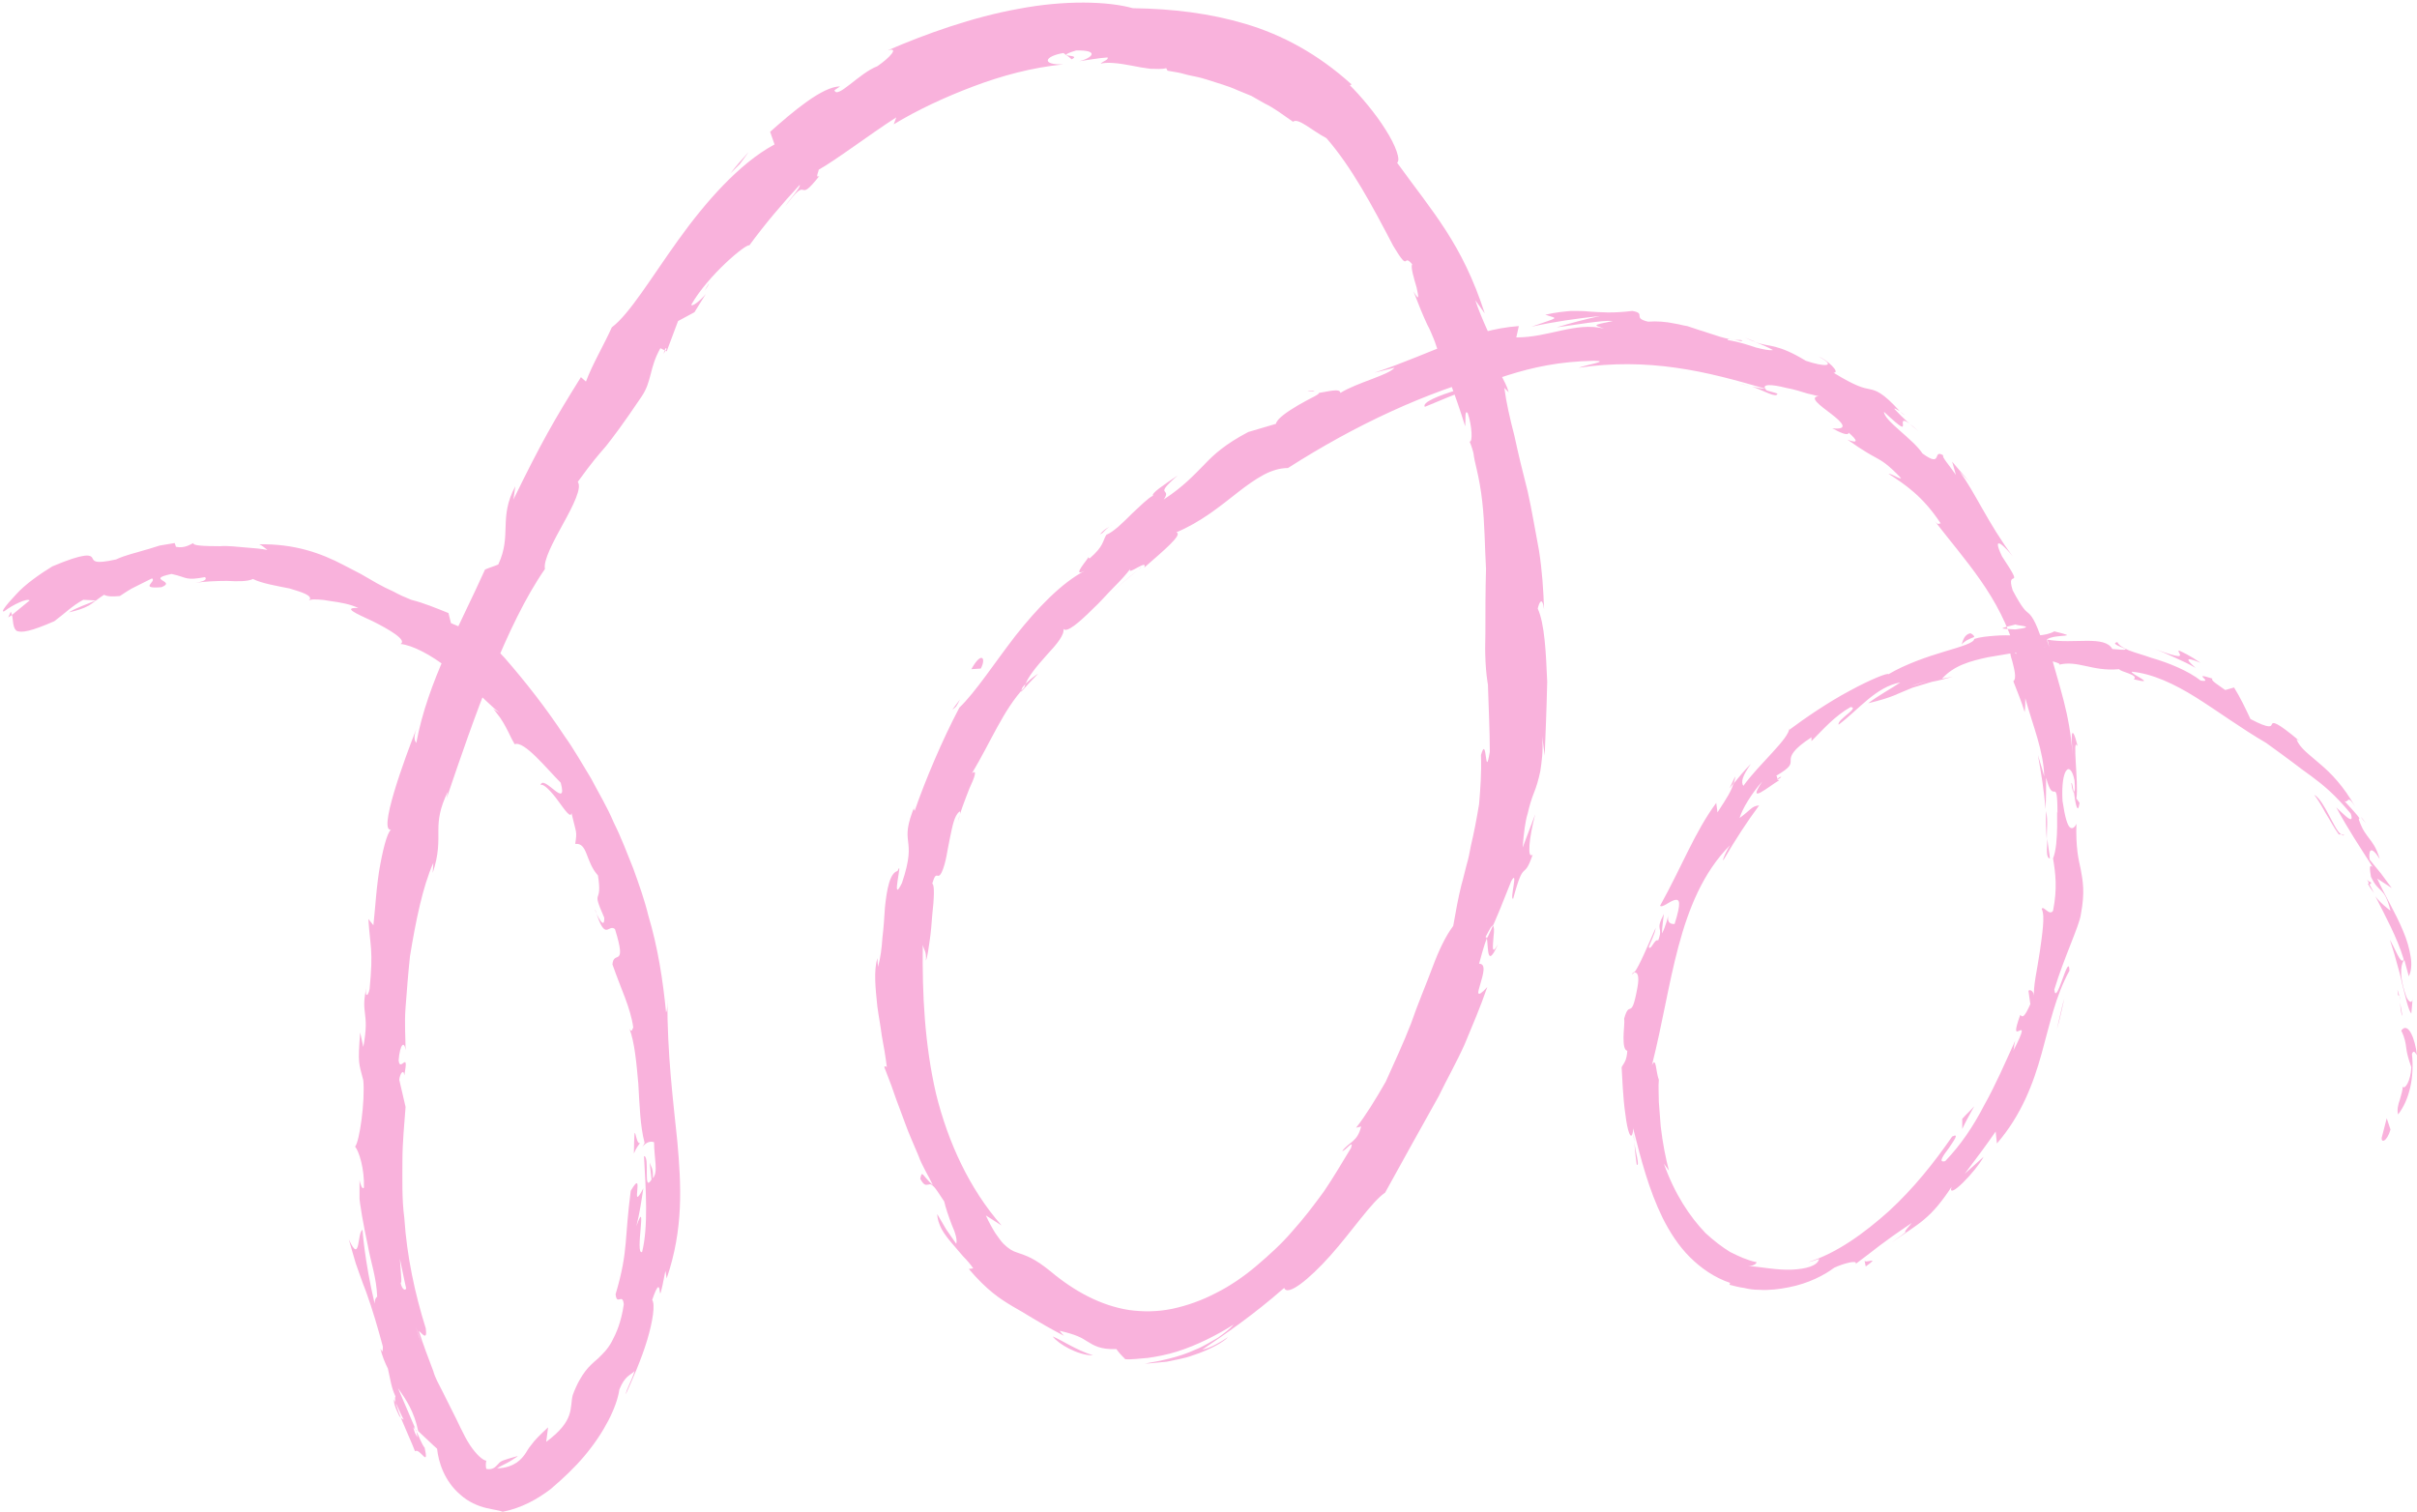 <?xml version="1.0" encoding="UTF-8" standalone="no"?><svg xmlns="http://www.w3.org/2000/svg" xmlns:xlink="http://www.w3.org/1999/xlink" fill="#000000" height="239.7" preserveAspectRatio="xMidYMid meet" version="1" viewBox="-0.4 -0.5 383.2 239.7" width="383.2" zoomAndPan="magnify"><g id="change1_1"><path d="M378,176.8l0.6,1.8c-0.6,2-1.5,2.1-1.4,1.3L378,176.8z M382.8,166.8c-0.3-2.6-1.4-5.4-2.5-3.9 c0.6,1.2,0.7,2,0.8,2.8c0.1,0.8,0.3,1.6,0.8,3c-0.1,2.2-1,3.6-1.4,3.1c0.1,0.4-0.2,1.2-0.4,2c-0.3,0.8-0.5,1.7-0.3,2.4 c1.8-2.3,2.6-5.9,2.2-9.6C382.3,165.8,382.6,166.6,382.8,166.8z M258.7,180.5l-0.1-1.4C258.6,179.5,258.6,180,258.7,180.5z M328,123.7c0.1,1,0.3,1.4,0.4,1.5C328.2,124.2,328.1,123.4,328,123.7z M324.1,100.8c0.1,0.5,0.3,0.9,0.4,1.3 C324.4,101.6,324.3,101.1,324.1,100.8z M258.7,180.5c0.1,1.2,0.2,2.4,0.4,3.7C259.6,184.3,258.9,182.3,258.7,180.5z M375,139.6 c0.3,0.6,0.7,1.1,1,1.5c-0.3-0.5-0.5-1-0.8-1.5C375.2,139.6,375.1,139.6,375,139.6z M273.8,124.5c0.2-0.3,0.5-0.6,0.7-0.9 c0.1-0.3,0.2-0.7,0.2-1C274.4,123.2,274.1,123.9,273.8,124.5z M312,99.9c-1,0.2-1.2,1.2-1.4,1.8c0.5-0.6,1.2-0.9,2-1.2 C312.6,100.3,312.4,100.1,312,99.9z M374.7,130l-0.8-1C374.1,129.4,374.5,129.8,374.7,130z M258.8,153.6c-0.2,0-0.3,0.2-0.5,0.3 C258.4,154,258.6,153.8,258.8,153.6z M48.8,94.7c0.1-0.1,0-0.1,0-0.2C48.6,94.5,48.5,94.6,48.8,94.7z M0.9,97.4L1.5,97 c-0.1-0.2-0.1-0.4-0.2-0.5L0.9,97.4z M300.9,64.8c0.1,0.1,0.1,0.1,0.1,0.1C302,65.7,301.5,65.2,300.9,64.8z M237.1,149.2 c-1.1,2-0.8,0.2-0.7-1.3c0.1-0.8,0.1-1.5-0.1-1.6c-0.2-0.1-0.4,0.3-1.2,1.8C235.8,147.6,234.9,154.2,237.1,149.2z M374.7,138.6 c-0.3-0.5-0.5-1-0.8-1.5C374.2,137.7,374.5,138.2,374.7,138.6z M235.2,148.1L235.2,148.1l-0.3,0.6 C235,148.4,235.1,148.3,235.2,148.1z M206.9,61.5c0.3,0.1,0.7,0,1.1,0C207.9,61.4,207.7,61.4,206.9,61.5z M277.9,53.7l-1.7-0.7 C276.9,53.3,277.4,53.6,277.9,53.7z M176.1,82.6c-0.8,0.6-1.2,0.6-2.1,1.6c0.1,0,0.2-0.1,0.4-0.2C174.7,83.7,175.1,83.2,176.1,82.6z M150.6,112c0.2-0.1,0.4-0.3,0.6-0.5c0.2-0.3,0.4-0.7,0.6-1.1L150.6,112z M100.1,182.4c0.3-0.8,0.7-1.3,1-1.7 C100.3,181.3,100.2,175.8,100.1,182.4z M375.5,139.4c-0.3-0.1-0.6-0.3-0.8-0.8c0.2,0.4,0.4,0.7,0.5,1.1 C375.4,139.7,375.6,139.6,375.5,139.4z M180.1,89.8c-1.5,1.2-3,2.5-4.4,3.7C176.9,92.5,178.5,91.1,180.1,89.8z M112,44.4l-0.7,1.2 C111.6,45.2,111.9,44.8,112,44.4z M164.2,106.3c-0.9,0.6-1.8,1.3-2.5,2.2c-0.1,0.2-0.2,0.5-0.2,0.7 C162.4,108.2,163.3,107.2,164.2,106.3z M101.1,180.7C101.1,180.7,101.1,180.7,101.1,180.7C101.1,180.7,101.1,180.7,101.1,180.7z M95.4,145c-2.2-5-0.2-1.7-1-6.7c-1-1.1-1.4-2.4-1.8-3.4c-0.4-1-0.8-1.7-1.8-1.6c0.3-2.1,0.2-1.5-0.6-4.9c-0.1,0.9-1-0.4-2.1-1.9 c-1-1.4-2.4-2.9-2.8-2.5c0.4-1.9,4.4,4.1,3.2-0.4c-2.3-2.3-5.8-6.7-7.3-6.1c-0.6-1-0.9-1.8-1.4-2.7c-0.2-0.4-0.5-0.9-0.9-1.5 c-0.4-0.5-0.8-1.1-1.4-1.8c0.3,0.5,1,0.8,1.3,1c-1.3-1-2.5-2.3-3.9-3.5c-0.7-0.6-1.4-1.2-2.1-1.8l-1-0.9c-0.4-0.3-0.7-0.5-1.1-0.8 c-2.8-2.2-5.7-3.7-7.6-3.9c1.1-0.6-1.8-2.3-4.4-3.6c-2.6-1.2-4.9-2.2-2.3-2.1c-1.2-0.6-2.9-0.9-4.4-1.1c-1.5-0.3-2.8-0.3-3.3-0.2 c0.4-0.7-1.2-1.2-3.2-1.8c-2-0.4-4.4-0.8-5.8-1.5c-0.8,0.4-2.4,0.4-4.1,0.3c-1.7,0-3.6,0.1-5,0.3c1.3-0.2,1.9-0.5,1.5-0.9 c-1.6,0.3-2.2,0.3-2.8,0.2c-0.6-0.1-1.1-0.4-2.5-0.7c-4.3,0.9,0.9,1.1-1.6,2.1c-3.7,0.3-0.7-0.9-1.5-1.4l-2.6,1.3 c-0.9,0.4-1.7,1-2.5,1.5c-1.1,0.1-2,0.1-2.5-0.2c-0.8,0.5-1.6,1.2-2.4,1.7c-0.9,0.5-1.9,0.8-3.2,1.1c1.3-0.8,2.9-1.3,4.3-1.9l-2-0.1 c-1.7,0.9-3.1,2.3-4.6,3.4c-3.7,1.6-5.2,1.9-6,1.5C1.6,99,1.7,97.8,1.5,97l2.8-2.3c-0.4-0.4-2.7,0.7-4,1.7c-0.7,0.3,0.2-0.9,1.8-2.6 c1.5-1.7,4-3.4,5.8-4.5c5.2-2.2,6-1.8,6.3-1.4c0.3,0.5,0.2,1.1,3.8,0.3c1.5-0.7,3-1,4.6-1.5c0.8-0.2,1.6-0.5,2.3-0.7l2.4-0.4 l0.2,0.6c1.5,0.3,2.4-0.5,2.8-0.6c-0.3,0.4,1.6,0.5,4.2,0.5c1.3-0.1,2.7,0.1,4,0.2c1.3,0.1,2.6,0.2,3.5,0.4 c-0.4-0.3-0.8-0.7-1.3-0.9c5.6-0.1,9.8,1.4,13.4,3.3c0.9,0.5,1.8,0.9,2.7,1.4c0.9,0.5,1.7,1,2.6,1.5c0.9,0.5,1.7,0.9,2.6,1.3 c0.9,0.5,1.8,0.9,2.8,1.3c2,0.5,3.9,1.3,5.9,2.1l0.4,1.6c1.6,0.7,2.7,1.1,3.9,1.7c0.6,0.3,1.3,0.7,2,1.3c0.7,0.6,1.6,1.4,2.6,2.5 c3.4,3.9,6.6,8,9.5,12.4c1.5,2.1,2.8,4.4,4.2,6.7c1.2,2.3,2.6,4.6,3.6,7c1.2,2.4,2.1,4.8,3.1,7.3c0.9,2.5,1.8,5,2.4,7.5 c1.5,5,2.3,10.2,2.8,15.3c0.2-0.3,0.2-0.9,0.2-2.2c0,9.1,0.9,15.9,1.6,22.8c0.6,6.8,1,13.7-1.7,21.6l-0.2-1.2 c-1.6,8.2-0.1-1.2-2.1,4.6c0.5,0.7,0.1,3.4-0.8,6.4c-0.9,3-2.4,6.4-3.4,8.6c0.1-0.8,1-2.3,1.4-3.7c-0.7,0.7-1.5,0.7-2.4,2.9 c-0.4,2.8-2.4,6.8-5.5,10.5c-1.6,1.9-3.4,3.6-5.4,5.3c-2.1,1.6-4.6,3-7.6,3.6c-0.4-0.2-1.3-0.3-2.6-0.6c-1.3-0.3-2.9-1-4.1-2.1 c-2.6-2.2-3.5-5.3-3.7-7.3c-0.7-0.6-1.9-1.8-3-2.8c-0.6-3-1.9-5-3.2-6.8c1.1,2.5,2,4.7,2.7,6.3c-0.1-0.1-0.1-0.1-0.2-0.1 c0.2,0.2,0.4,0.7,0.6,1c0.7,1.7,1.2,2.5,1.1,2.1c0.8,3.6-0.7,0.1-1.5,0.7c-1-2.6-3.6-7.8-3.1-8.7c-0.7-1.5-0.8-2.7-1.2-4.4 c-0.5-1-0.9-2-1.2-3.2l0.3,0.5c0.1-0.2,0.1-0.5,0.1-0.8c-0.7-2.6-1.6-5.8-2.7-8.8c-0.6-1.5-1.1-3-1.6-4.4c-0.4-1.4-0.8-2.7-1.1-3.8 c1.9,4.2,1.3-1.3,2.2-1.5c-0.1-0.5,0.3,5,1.9,11.7c0-0.5,0.1-0.9,0.4-1.1c-0.1-3-1-5.4-1.5-8.2c-0.3-1.4-0.6-2.9-0.9-4.6 c-0.1-0.8-0.3-1.7-0.4-2.7c0-0.9,0-2,0-3c0.1,0.5,0.4,1.6,0.7,1.2c0.1-3-0.8-5.8-1.4-6.5c0.7-0.8,1.6-7.2,1.3-10.5 c-0.7-2.8-0.9-2.5-0.5-7.6l0.5,2.3c1.1-5.9-0.6-5,0.6-9.9c-0.5,1.9,0.1,2.2,0.4,0.7c0.6-6.3,0.1-6.5-0.2-11.1l0.8,1 c0.3-2.7,0.5-6.6,1.1-9.7c0.6-3.2,1.3-5.6,1.9-5.5c-2.6,1.1,2.1-11.6,3.8-15.9c-0.5,1.5-0.2,1.9,0,2.2c1.8-9.7,6.9-18.6,10.9-27.5 c0.7-0.3,1.4-0.5,2.1-0.8c2.2-4.7,0-7.4,2.7-12.4l-0.3,2.1c4.4-9,6.4-12.5,10.7-19.4l0.8,0.7c1-2.7,2.9-5.9,4.1-8.6 c2.8-2.1,6.2-7.8,10.5-13.8c4.3-6,9.7-12.2,15.3-15.2l-0.7-2c3.6-3.2,8.3-7.2,11.1-7.2l-0.9,0.6c0.4,1.5,3.9-2.7,6.8-3.8 c1.9-1.3,3.6-3.1,1.6-2.5c6-2.6,13.5-5.3,20.8-6.6c7.3-1.4,14.2-1.2,18.1-0.1c6.4,0.1,12.2,0.8,17.9,2.5c5.7,1.7,11.4,4.7,16.8,9.6 l-0.3,0.1c1.7,1.7,4.1,4.5,5.7,7.1c1.6,2.5,2.4,4.8,1.8,5.2c5.7,7.9,10.3,12.8,13.9,23.9l-1.5-2.1c0.9,2.8,3,7.1,3.5,8.1 c0.3,1-0.2,0.4-0.5,0.3c0.3,2.8,1.7,4.1,2.3,6.2l-0.7-0.7c0.3,2.3,0.9,4.9,1.6,7.6c0.6,2.8,1.3,5.7,2.1,8.8c0.7,3.1,1.2,6.3,1.8,9.4 c0.5,3.2,0.7,6.3,0.8,9.3c-0.3-2.2-0.8-1-1-0.1c1.1,2.4,1.3,7,1.5,11.6c-0.1,4.6-0.3,9.2-0.4,11.7c-0.1-1-0.3-2.1-0.4-3.1 c0.2,2.5-0.1,4.2-0.3,5.6c-0.3,1.4-0.6,2.4-1,3.4c-0.4,1-0.7,2-1,3.3c-0.4,1.3-0.6,3-0.8,5.4l2-5.3c-1,3.8-1.3,7.2-0.4,6.4 c-1.5,4.4-1.3,0.3-3.1,7c-0.6,0.2,0.9-4.9-0.3-2.8c-1.2,3-2.3,5.9-3.7,8.8c-0.2,0.2-0.6,1.3-1.4,4.3c1.2,0,0.6,1.8,0.2,3.2 c-0.2,0.7-0.4,1.3-0.3,1.5c0.1,0.2,0.5,0,1.4-1c-1.1,3.2-2.4,6.2-3.6,9.1c-1.3,2.9-2.8,5.5-4.1,8.2c-2.9,5.2-5.7,10.2-8.5,15.3 c-2.1,1.4-5.3,6.2-8.7,10c-3.4,3.8-6.8,6.5-7.3,5.1c-4.9,4.3-9.3,7.3-13,9.8c1.4-0.3,2.9-1.2,4.1-2c-0.6,0.7-2.8,2-5.6,2.9 c-1.3,0.5-2.8,0.7-4.1,1c-1.3,0.1-2.6,0.3-3.5,0.3c2.4-0.4,5.4-1,8-2.2c1.3-0.5,2.5-1.3,3.6-1.9c1-0.7,1.9-1.4,2.5-2.1 c-2.5,1.6-5.8,3.3-9,4.3c-1.6,0.5-3.2,0.8-4.6,1c-1.4,0.1-2.7,0.3-3.6,0.2c-0.5-0.5-1-1-1.4-1.6c-2.6,0.1-3.6-0.6-4.6-1.2 c-0.9-0.6-1.8-1.1-4.4-1.7c0.2,0.3,0.4,0.5,0.7,0.8c-4.2-2.2-6.2-3.6-8.2-4.7c-2-1.2-4-2.5-6.9-5.9l0.7-0.1c-0.4-0.6-1-1.3-1.6-1.9 c-0.6-0.7-1.2-1.4-1.8-2.1c-0.6-0.7-1.2-1.5-1.6-2.2c-0.4-0.8-0.7-1.6-0.7-2.4c0.5,0.8,0.9,1.6,1.4,2.4l1.6,2.3 c0.2-0.5-0.1-1.7-0.7-3c-0.5-1.3-1-2.8-1.2-3.7c-0.8-1.2-1.3-2-1.6-2.3c-0.4-0.4-0.6-0.5-0.8-0.4c-0.4,0-0.7,0.4-1.4-0.9 c0.3-1.5,0.3-0.5,2,1c-0.7-1.5-1.7-3-2.3-4.7c-0.7-1.7-1.5-3.4-2.1-5.1c-0.6-1.7-1.3-3.4-1.8-4.9c-0.5-1.5-1.1-2.9-1.5-4 c0.1-0.3,0.4,0,0.4,0c-0.2-1.7-0.5-3.4-0.8-5c-0.2-1.6-0.5-3.1-0.7-4.6c-0.3-2.9-0.6-5.6,0-7.7l0.1,1.4c0.4-1.4,0.6-3,0.7-4.6 c0.2-1.6,0.3-3.3,0.4-4.8c0.3-3,0.8-5.5,2-5.8c1-2.4-1.2,5.8,0.7,1.9c2.6-7.7-0.7-5.7,2.1-12.4c-0.4,0.9-0.1,0.7-0.1,1 c1.7-4.9,4.4-11.3,7.1-16.4c2.6-2.5,5.5-7,8.9-11.4c3.4-4.3,7.3-8.4,11-10.3c-2.4,1.2,0.8-2.1,0.6-2.3c0,0-0.1,0.4,0.2,0.3 c2.2-1.9,2-2.7,2.6-3.7c1.2-0.5,2.6-1.9,4-3.3c1.4-1.3,2.7-2.6,3.4-2.9c-0.3-0.4,1.7-1.7,3.9-3.2c-4,3.5-0.8,1.8-2.2,3.8 c3.2-2.1,4.8-3.9,6.4-5.5c1.6-1.7,3.4-3.3,7-5.2l4.4-1.3c0.1-0.8,1.9-2,3.6-3c1.7-1,3.4-1.7,3.2-1.9c1.4-0.2,3.4-0.8,3.4,0 c2.8-1.7,7.6-2.8,8.6-4c-1.1,0.3-2.1,0.5-3.2,0.8c4.8-1.6,8.5-3.3,12-4.6c3.5-1.4,6.9-2.5,10.9-2.8L240,53c5.2,0,9.4-2.5,13.9-1.4 c-1.6-0.6-2-0.5,1.4-1.2c-1-0.1-2.4,0.1-4,0.3c-1.6,0.2-3.3,0.5-4.9,0.7c2.3-0.7,4.6-1.3,6.9-1.8c-3.7,0.4-7.3,0.9-10.9,1.7 c4.5-1.6,4.3-1.2,2.2-1.9c1.7-0.4,3-0.5,4.1-0.6c1.1,0,2,0,2.9,0.1c1.8,0.1,3.5,0.3,6.8-0.1c2.3,0.4-0.1,1.1,2.5,1.7 c1.4-0.1,2.8,0,4.2,0.3c0.7,0.1,1.3,0.3,2,0.4c0.6,0.2,1.2,0.4,1.8,0.6c2.4,0.7,4.5,1.7,6.7,1.6c1.2,0.6-2.3-0.5-2.1,0 c1.8,0.3,3.3,0.8,4.5,1.2c1.2,0.3,2.1,0.5,2.7,0.4c-0.9-0.5-1.9-0.9-2.9-1.3c1.3,0.5,2.2,0.5,3.3,0.8c1.1,0.3,2.5,0.8,4.8,2.2 c2.9,1,5.1,1,2-0.7c1.3,0.5,3.6,2.6,2.4,2.6c3.6,2.2,4.7,2.4,5.7,2.6c1,0.2,2.1,0.5,4.8,3.5c-0.5-0.3-1-0.6-0.8-0.3 c1.4,1.5,2.7,2.6,3.8,3.5c-2.6-2.4-2.6-1.7-2.5-1.1c0,0.5,0.1,0.9-3-2c0,1.4,4.6,4.3,6.1,6.6c3.3,2.4,1.5-0.8,3.3,0.3 c-0.3,0.2,0.9,1.5,2,3.1c-0.2-0.7-0.4-1.4-0.6-2.1c1.1,1.3,2.2,2.6,3.6,4.1c-0.8-0.9-1.6-1.7-2.4-2.5c2.3,3,4.5,8.2,8.4,13.4 c-1.1-1.4-3.5-3.8-1.7,0c3.9,5.9,0.5,1.6,1.7,5.4c1.6,3,2,3.2,2.6,3.7c0.5,0.5,1.3,1.5,2.7,6.4c0.3,1,0.5-0.1,0.4-1.2 c1.8,6.8,3.3,10.4,3.8,17.2c-0.1-1.5-0.2-2.8-0.1-3.3c0.1-0.5,0.4-0.1,0.9,1.9c-0.5-0.8-0.4,0.6-0.3,2.6c0.1,1.9,0.3,4.4,0.1,5.7 l0.5,0.7c-0.3,2.1-0.7-0.1-0.9-1.8c0.2,0,0.2-0.6,0.1-1.8c-0.7-3.3-2.2-1.8-1.9,3.3c0.4,2.7,0.8,3.9,1.2,4.2c0.4,0.3,0.8-0.1,1-0.6 c-0.1,3.8,0.3,5.5,0.7,7.3c0.3,1.7,0.7,3.5,0,7.1c-0.2,1.7-2.7,6.9-4.2,11.9c0.3,2.9,2.3-6.2,2.4-3c-2.2,4-3.1,8.4-4.4,13.1 c-1.3,4.7-3.2,9.8-7.1,14.3l-0.2-1.9c-1.5,2.2-3.1,4.3-4.9,6.7c1-0.9,2-1.8,3-2.7c-1.3,2.4-5.8,7-5.1,4.8c-3.4,5.1-4.9,5.6-9.5,8.8 c2.4-1.7,2.4-1.8,2.3-1.7c-0.2,0.1-0.5,0.2,0.9-1.4c-5.2,3.5-5.4,3.9-8.9,6.5c0.4-0.7-1.9-0.1-3.4,0.6c-1.6,1.2-4.1,2.5-7.2,3.1 c-1.5,0.3-3.1,0.5-4.7,0.4c-0.8,0-1.6-0.1-2.4-0.3c-0.8-0.1-1.5-0.3-2.3-0.5l0.1-0.3c-2.4-0.8-4.6-2.3-6.4-4.1 c-1.8-1.8-3.2-4-4.3-6.2c-2.2-4.5-3.4-9.2-4.6-13.9l0,0c0,0,0,0,0,0c-0.1-0.2-0.1-0.3-0.1-0.5c0,0.2,0,0.5,0,0.7 c-0.3,1.7-0.9-0.1-1.2-2.7c-0.4-2.6-0.5-6-0.6-7.5c0.3-0.6,0.8-0.9,0.9-2.6c-0.5-0.1-0.6-1-0.6-2.1c0-1.1,0.2-2.3,0.1-3 c0.9-3.2,1.1,0.6,2.1-4.9c0.4-2.1-0.1-2.5-0.5-2.4c0.8-1,2.2-4.4,3.4-7.1c-0.1,1-0.9,2.4-1.1,3.1c0.4,0.5,0.9-1.4,1.5-1.1 c0.9-2.4-0.6-1.3,0.9-4.2c-0.1,1-0.3,2.1-0.3,3.1c0.6-1.1,1-2.8,1.1-3.4c-0.5,1.9,0.4,1.9,0.9,1.9c1.1-3.5,0.8-4,0-3.8 c-0.8,0.2-2,1.3-2.3,0.9c3.5-6.3,5.5-11.7,8.9-16.3l0.2,1.5c1.5-2.3,2.2-3.4,2.5-4.5c0.9-1.1,1.8-2.2,2.8-3.2 c-1.4,2-1.6,2.9-1.2,3.5c2.6-3.6,7.3-7.5,7.3-9.2l0,0.3c2.4-1.8,6.2-4.4,9.6-6.2c3.3-1.8,6.1-2.9,6.1-2.6c2.7-1.6,6.2-2.8,8.9-3.6 c2.7-0.8,4.7-1.4,4.7-2c0.9-0.3,2-0.4,3.2-0.5c1.2-0.1,2.4-0.1,3.6,0c2.4,0,4.5,0.1,5.9-0.7c4.5,1.1,0.2,0.3-1.2,1.3 c2.2,0.4,4.5,0.2,6.4,0.2c1.9,0,3.4,0.2,4,1.3c5.2,0.5-1.1-0.7,0.8-1.1c0.2,0.5,0.9,0.9,1.8,1.3c1,0.4,2.2,0.7,3.6,1.2 c2.8,0.8,5.9,2.1,7.8,3.6c2.3,0.4-1.8-1.5,1.9-0.3c-0.5,0.2,1.2,1.2,2,1.8l1.4-0.4c1,1.6,1.8,3.3,2.6,5c3.2,1.7,3.3,1.1,3.4,0.8 c0.2-0.3,0.6-0.5,4.4,2.7c-0.2-0.1-0.3-0.2-0.5-0.3c0.5,1.4,2,2.4,3.7,3.9c1.8,1.5,3.8,3.6,5.6,6.8c-1.3-2.1-1-0.5-1.7-0.9 c0.9,1,1.8,1.9,2.6,3c-0.2-0.3-0.4-0.4-0.3,0c0.6,1.7,1.1,2.2,1.6,2.9c0.5,0.7,1.1,1.3,1.7,3.3c-1.5-2.4-1.8-1.2-1.6,0.1l1.8,2.2 l1.7,2.3l-2.3-1.5c1.1,2.5,2.9,5.4,4.1,8.3c0.6,1.4,1,2.8,1.2,4.1c0.2,1.2,0.1,2.3-0.3,3.1l-0.7-2.6c-0.4,0.3-1,2,0.2,5.5 c0.3,1.1,1.2,1.8,1.1,0.2c0,0.9-0.1,1.8-0.2,2.8c-0.5-0.6-0.9-2.6-1.5-4.9c-0.2-1.1-0.6-2.4-0.9-3.5c-0.3-1.2-0.7-2.3-1-3.3 c0.7,1.1,1.8,4.2,2.2,3.1c-1.1-3.6-2.9-6.8-4.5-10c0.9,1.2,1.8,1.8,2.4,2.3c-1-4-1.8-2.6-3.1-5.4c-0.2-1.2-0.3-2.1,0.3-1.5 c-2.1-3.3-3.8-5.8-5.8-9.5c0,0,0.8,0.8,1.5,1.4c0.7,0.6,1.2,0.8,0.8-0.4c-2.5-3-4.3-4.5-6.2-5.9c-1-0.7-1.9-1.4-3.1-2.3 c-1.1-0.8-2.4-1.8-4.1-3c-4.1-2.4-7.6-5-11.1-7.2c-3.5-2.2-7-3.8-10.2-4.1c-0.4,0.3,4.3,2.2,0.3,1.2c0.9-0.7-2.2-1.2-2.3-1.6 c-2.3,0.2-3.9-0.2-5.3-0.5c-1.4-0.3-2.8-0.6-4.3-0.2c0.4-0.1-0.1-0.3-0.8-0.5c-0.8-0.1-1.9-0.3-2.7-0.4c0.2-0.6-1-0.6-1.5-0.7 c-0.5-0.1-0.3-0.5,3.1-1.3c-3.5,0.8-6.5,1.2-9.3,1.7c-2.8,0.6-5.4,1.3-7.3,3.4c0.6-0.1,1.2-0.2,1.7-0.3c-1.1,0.3-2.2,0.6-3.3,0.8 l-3.3,1l0.3-0.1c-2.8,1.1-3,1.5-7.1,2.5c1.4-1.1,3.6-2.3,5.1-3.3c-3.9,0.7-6.6,4.3-9.8,6.7c-0.3-0.8,3.4-2.7,1.9-2.8 c-2.6,1.5-4.3,3.5-6.2,5.4l0-0.6c-3.1,2-3.3,3-3.3,3.6c0,0.7,0.1,1.1-2.3,2.5c0.3,0.1,0,0.7,0.5,0.7c-1.7,1-5.3,4.1-2.7,0.2 c-1.7,1.9-3.2,4.4-3.6,5.8c1.8-1.3,1.9-1.9,3.1-2c-2,2.7-3.8,5.5-5.5,8.4c-0.6,1,0.1-0.9,0.9-2.1c-4.3,4.3-6.6,10.1-8.2,16.1 c-1.6,6-2.5,12.1-4.2,18.8c0.7-1.5,0.6,1,1.1,2.3c-0.1,1.1,0,2.3,0,3.5c0.1,1.3,0.2,2.6,0.3,3.9c0.3,2.6,0.8,5.1,1.3,7l-0.8-1.1 c1.7,4.8,4.1,8.4,6.6,11c1.3,1.2,2.6,2.2,3.9,3c1.4,0.7,2.7,1.3,4.1,1.6c0.3-0.1-0.1,0.7-1.3,0.6c2.3,0.2,4.7,0.7,7,0.6 c2.2-0.1,4.1-0.6,4.3-1.7c-0.6,0.2-1.1,0.4-1.7,0.5c4.5-1.4,8.9-4.6,12.8-8.1c3.9-3.6,7.1-7.6,10-11.8c1.2-0.6,0.3,0.6-0.5,1.8 c-0.9,1.2-1.8,2.4-0.6,2.1c2.5-2.6,4.5-5.6,6.2-8.9c1.8-3.2,3.3-6.7,4.9-10.2c-0.3,1.2-0.1,1-0.3,1.6c1.8-3.5,1.4-3.4,1-3.2 c-0.5,0.2-1,0.6,0.1-2.5c0.4,0.5,0.7,0.3,1.6-1.7l-0.3-2.1c0.2-0.3,0.9,0,0.9,1c-0.2-1.6,0.5-4.4,0.9-7.2c0.2-1.4,0.4-2.8,0.5-4 c0.1-1.2,0.1-2.2-0.2-2.8c0.3-0.6,1.2,1.2,1.8,0.3c0.7-3.5,0.4-5.9,0-8.3l0,0c1-2.4,0.5-8.5,0.7-7.2c0-3.2-0.2-3.4-0.5-3.4 c-0.3,0-0.7,0.1-1.3-2.2c0,1.7,0,3.3-0.1,5c-0.2-2.9-0.7-5.8-1.2-8.6c0.3,1.1,0.7,2.2,1,3.4c-0.1-4.1-1.8-8-3-12.4 c0,0.7,0,1.5-0.1,2.2c-0.5-1.7-1.2-3.3-1.8-4.9c0.6-0.4,0.1-2.1-0.2-3.3c-0.4-1.2-0.5-2.1,0.7-1c-1.4-4.8-3.4-8.4-5.7-11.7 c-2.3-3.3-4.8-6.2-7.5-9.7c0.9,1.2,0.8,0.6,1.2,0.7c-2.9-4.4-5.7-6.2-8.3-7.9c0.8,0.1,1.7,0.9,2,0.7c-2.1-2.2-3-2.7-3.9-3.2 c-0.9-0.5-1.9-1-4.6-2.9c1.8,0.7,1.6,0.1,0.2-1.1c-0.1,0.6-1.5-0.1-2.6-0.7c2.8,0.3,1.5-1-0.2-2.3c-1.7-1.3-3.7-2.7-1.8-2.8 c-0.1,0.1-0.9-0.2-1.9-0.4c-1-0.3-2.2-0.7-3.4-0.9c-2.3-0.6-4.2-0.7-3.1,0.4c0.6,0.2,1.2,0.3,1.7,0.5c-0.1,0.8-2.2-0.5-4-1.1 c1,0.2,1.9,0.4,2,0.3c-4.5-1.3-9.1-2.6-14.1-3.3c-4.9-0.7-10.1-0.8-15.4,0c0.9-0.4,5.2-1.1,2.4-1.1c-5.4,0.1-9.6,1-13.7,2.3 c-4.1,1.3-8.1,2.9-13.1,5c-0.5-0.7,2.2-1.8,5.2-2.7c2.9-1,6-1.7,6-2.6c-11.1,3-22.1,8.1-32.9,15c-1.3,0-2.6,0.4-3.9,1.1 c-1.3,0.7-2.7,1.7-4.1,2.8c-1.4,1.1-2.9,2.3-4.5,3.4c-1.6,1.1-3.3,2.1-5.2,2.9c1.1,0.3-1.9,2.8-5.1,5.6c0.7-1.5-2.8,1.4-2.2,0.2 c-0.6,0.8-1.5,1.8-2.6,2.9c-1.1,1.1-2.2,2.4-3.3,3.4c-2.2,2.2-4.2,3.9-4.7,3.2c0.2,0.9-1,2.4-2.6,4.1c-1.5,1.7-3.2,3.6-3.6,5.2 c-3.3,3.5-5.3,8.6-8.3,13.6c0.9-0.7,0.4,0.7-0.4,2.4c-0.7,1.8-1.6,4.1-1.8,5.2c0.2-0.6,0.5-1.8,0.2-1.5c-0.8,0.6-1.1,2.3-1.5,4.2 c-0.4,1.8-0.6,3.9-1.3,5.4c-0.7,1.4-0.8-0.6-1.5,1.8c0.4,0.1,0.3,2.4,0,5c-0.1,1.3-0.2,2.7-0.4,4c-0.2,1.3-0.3,2.4-0.6,3.2 c0.1-1.5-0.3-1.6-0.5-2.5c-0.1,7.8,0.3,15.8,2.1,23.6c1.9,7.7,5.3,15.1,10.4,20.9l-2.5-1.6c0.5,1.1,1,2,1.5,2.8 c0.5,0.7,0.9,1.3,1.3,1.7c0.8,0.8,1.5,1.2,2.2,1.4c1.4,0.5,2.6,0.8,5.3,3c3.7,3.1,7.9,5.4,12.4,6.1c2.2,0.3,4.5,0.3,6.9-0.2 c2.3-0.5,4.6-1.3,6.9-2.5c2.2-1.1,4.4-2.6,6.4-4.3c2-1.7,4-3.5,5.7-5.5c1.8-2,3.4-4.1,5-6.3c1.5-2.2,2.9-4.6,4.3-6.9 c0.5-1.5-0.9,0.5-1.4,0.5c1.1-1.5,2.4-1.4,3-3.9l-0.8,0.2c1.5-1.9,3.1-4.5,4.7-7.3c1.3-2.9,2.8-6.1,4-9.2c1.1-3.2,2.4-6.2,3.4-8.9 c1-2.7,2.1-5,3.3-6.6c0.4-2.3,0.8-4.5,1.3-6.5c0.3-1,0.5-2,0.8-3.1c0.3-1,0.5-2,0.7-3.1c0.5-2.1,0.9-4.2,1.3-6.6 c0.2-2.4,0.4-4.9,0.3-7.8c1-3.5,0.6,4.3,1.4-0.5c0-3.6-0.2-7.1-0.3-10.7c0,0.2,0.1,0.4,0.1,0.6c-0.5-2.6-0.6-5.5-0.5-8.7 c0-3.2,0-6.7,0.1-10.2c-0.2-3.5-0.2-7.2-0.6-10.7c-0.2-1.8-0.5-3.5-0.9-5.2c-0.2-0.8-0.4-1.7-0.5-2.5c-0.2-0.8-0.5-1.6-0.8-2.3 l0.2,0.5c0.5,0.2,0.4-2.5-0.3-4.5c-0.5-0.6-0.3,0.8-0.4,2.1c-1.7-5.5-3.1-8.7-4.2-11.7c-0.3-0.7-0.5-1.5-0.8-2.2 c-0.3-0.7-0.6-1.5-1-2.2c-0.7-1.5-1.4-3.2-2.2-5.3c1,1.7,0.8,0.8,0.5-0.6c-0.4-1.4-1-3.3-0.7-3.7c-1.6-1.9-0.3,1.6-3-2.9 c-3.4-6.5-6.6-12.5-10.6-17.1c-2.3-1.2-4.5-3.3-5.3-2.6c-1.6-1.1-3-2.2-4.5-2.9c-0.7-0.4-1.4-0.8-2.1-1.2c-0.7-0.3-1.5-0.6-2.2-0.9 c-1.5-0.7-3.1-1.1-4.9-1.7c-0.9-0.3-1.9-0.5-2.9-0.7c-0.5-0.1-1-0.3-1.6-0.4c-0.6-0.1-1.1-0.2-1.7-0.3l-0.2-0.4 c-0.7,0.2-1.5,0.1-2.5,0.1c-0.9-0.1-2-0.3-3-0.5c-2-0.4-4-0.6-4.9-0.3c0.3-0.4,1.3-0.6,1.1-1c-1.5,0.1-3,0.4-4.5,0.6 c2.1-0.5,3.3-1.8-0.5-1.7c-3.9,1.2,1.1,0.5-0.7,1.4c-0.4-0.4-0.9-0.7-1.3-1c-3,0.5-3.6,1.9,0,1.8c-5,0.5-9.8,1.8-14.3,3.5 c-4.5,1.7-8.8,3.7-12.6,6l0.4-1.1c-4.2,2.7-9.6,6.8-12.3,8.3c0,0.3-0.6,1.4,0.1,1c-1.9,2.4-2.2,2.3-2.6,2.2 c-0.4-0.1-0.8-0.1-2.8,2.6c0.9-1.4,2.4-2.9,2.3-3.4c-2.8,3-5.5,6.2-8,9.6c-0.5-0.3-6.5,4.7-9.2,9.4c0.1,0.4,1.4-0.6,2.3-1.7 c-0.6,1-1.2,1.9-1.8,2.9l-2.6,1.4l-1.8,4.8l-1-0.5c-1.8,3.2-1.3,5.2-3,7.7c-3.1,4.6-4.5,6.4-5.6,7.8c-1.2,1.4-2.2,2.5-4.5,5.7 c0.7,0.9-0.7,3.7-2.3,6.6c-1.6,2.9-3.2,5.9-2.9,7.2c-6.1,8.8-11.2,23.4-15.6,36.4l0.2-1.1c-1.3,2.7-1.5,4.4-1.5,6.2 c0,1.8,0.1,3.7-0.9,6.7l0.1-1.6c-1.7,3.8-2.8,9.3-3.7,14.8c-0.3,2.8-0.5,5.5-0.7,8.1c-0.2,2.5,0,4.9,0,6.8c-0.2-1.6-0.9-0.9-1.1,1.6 c0.2,2.1,1.7-1.9,0.9,2.4c-0.1-1.1-0.7-0.3-0.8,0.7l1,4.3c-0.2,2.8-0.5,5.6-0.5,8.6c0,2.9-0.1,6,0.3,9c0.4,6.1,1.7,12.1,3.4,17.5 c0.3,2.1-0.6,0.8-1.1,0.4c0.7,2.2,1.5,4.3,2.3,6.4c0.3,1.1,0.9,2.1,1.4,3.1c0.5,1,1,2,1.5,3c1,1.9,1.9,4.1,2.9,5.6 c1,1.5,2,2.4,2.6,2.5c-0.1,0.4-0.1,0.9,0,1.3c1.1,0.2,1.5-0.4,1.9-0.8c0.4-0.5,0.8-0.6,2.9-1.2c0.5-0.2-0.1,0.2-0.9,0.7 c-0.8,0.5-1.8,0.9-2.2,1.2c1.4,0,2.5-0.5,3.1-0.9c0.7-0.5,1-0.9,1.3-1.3c0.3-0.4,0.5-0.9,1.1-1.6c0.5-0.7,1.3-1.5,2.6-2.7 c-0.1,0.8-0.2,1.5-0.3,2.3c4.6-3.4,3.7-5.4,4.2-7.4c0.7-1.9,1.4-3,2-3.8c0.6-0.8,1.3-1.4,2-2c0.7-0.7,1.5-1.4,2.2-2.7 c0.7-1.3,1.5-3.1,1.9-5.9c-0.2-1.9-1.1,0.3-1.3-1.6c1.1-3.7,1.4-5.9,1.6-8.1c0.2-2.2,0.3-4.4,0.8-8.3c2.4-4.1-0.3,4,2-0.4 c-0.3,2-0.6,4-1.1,6c1.8-5.1-0.3,4.7,0.9,4.1c1-3.9,0.6-10,0.3-15.2c1,0-0.2,6,1.2,3.7c-0.1-0.9-0.2-1.8-0.3-2.7 c0.2,0.7,0.6,0.9,0.5,2.5c0.9-0.9,0.2-3.2,0.2-5.7c-0.5-0.2-1.2-0.1-1.9,0.8c0.1-0.1,0.2-0.3,0.4-0.7c-0.7-2.6-0.8-6-1-9.4 c-0.3-3.4-0.6-6.6-1.4-8.7c0.4,0.7,0.4,0.1,0.6-0.2c-0.2-1.5-0.7-3.1-1.3-4.7c-0.6-1.6-1.3-3.3-2-5.3c0.1-1.2,0.7-1,1-1.3 c0.3-0.3,0.4-1.1-0.6-4.3c-1.1-0.9-1.5,2.2-3.1-3C93.6,143.2,95.5,147.6,95.4,145z M66.4,212.4c-0.2-0.6-0.5-1.5-0.9-2.6 c0,0,0,0,0,0C65.9,211.1,66.2,211.9,66.4,212.4z M63.1,202.8c0.2,1.1,0.7,1.4,0.9,1c-0.4-1.7-0.7-3.4-1-4.7 C63.1,200.8,63.4,203.4,63.1,202.8z M63.7,224.6c-0.1,0-0.1-0.1-0.2-0.2c-0.6-1.2-1-2.2-1.4-3c-0.1,0.3,0,1,0.8,2.6 C63.2,224.4,63.4,224.5,63.7,224.6z M65.4,226.7c0.1,0.2,0.2,0.4,0.4,0.7c-0.1-0.4-0.1-0.7-0.2-1.1c-0.2-0.2-0.4-0.3-0.5-0.5 C65.2,226.1,65.3,226.4,65.4,226.7z M258.6,178.8l0,0.2c0-0.2,0-0.4,0.1-0.5C258.6,178.7,258.6,178.7,258.6,178.8z M105.3,54.8 l-0.2-0.1l-0.3,0.9L105.3,54.8z M281.3,123.1c0.1,0,0.4-0.1,0.7-0.4C281.9,122.6,281.6,122.8,281.3,123.1z M302.5,108.3 c1.2-0.3,2.3-0.8,3.5-1C304.5,107.6,303.4,108,302.5,108.3z M321.8,104.2c0.2-0.2,0.3-0.3,0.4-0.4l0,0L321.8,104.2z M276.9,60.7 c-0.2-0.1-0.5-0.1-0.7-0.2C274.5,60.1,275.7,60.4,276.9,60.7z M324.6,135.6c-0.1-1-0.3-2-0.4-3.1C324.1,134.2,324,135.6,324.6,135.6 z M180.6,89.4C180.6,89.4,180.6,89.4,180.6,89.4c-0.2,0.1-0.3,0.2-0.5,0.4L180.6,89.4z M324,128.1c-0.1,1.7,0,3.1,0.1,4.5 C324.1,131.1,324.3,129.5,324,128.1z M379.7,156.4l0.1,0.9c0.1,0,0.1,0,0.2,0.1L379.7,156.4z M380,157.4l0.2,1 C380.1,158,380.1,157.5,380,157.4z M380.5,160.6l-0.4-2.2C380.2,159.2,380.2,160.1,380.5,160.6z M371.3,131.9l-0.5-0.1 C371,132,371.1,132,371.3,131.9z M366.5,125.5c0.6,0.8,1.2,1.8,1.8,2.9c0.7,1.1,1.3,2.3,2.1,3.4l0.4,0 C369.7,131.2,368.2,126.5,366.5,125.5z M341.2,102.4c1.1,0.4,2.2,0.9,3.3,1.4c1.1,0.5,2.2,1,3.2,1.6c-1-0.9-2.3-2.1,0.8-0.8 c-1.9-1.3-2.9-1.7-3.3-1.9c-0.4-0.1-0.2,0.1-0.1,0.3C345.4,103.6,345.6,104,341.2,102.4z M319.1,99.3c3.9-0.5-0.1-0.6,0.1-0.8 c-1.2,0.3-2,0.5-2.1,0.6C317,99.2,317.6,99.2,319.1,99.3z M295.2,199.3l0.2,1C297.9,198.5,295.2,200,295.2,199.3z M312.6,174.9 c-0.6,0.7-1.3,1.3-1.9,2l0,1.6C311.3,177.2,312,176,312.6,174.9z M326,161.4l-0.3,1.3c0.5-1.6,0.8-3.3,1.2-4.9 C326.5,159,326.3,160.2,326,161.4z M153.6,105.6l1.5-0.1C156,103.8,155.2,102.7,153.6,105.6z M166.5,211.4c0.9,1.2,4,3,6.4,3 C170.1,213.5,167.8,211.9,166.5,211.4z M116.9,25.5l1.4-1.9c-1,1.1-2,2.2-2.9,3.4C115.9,26.5,116.4,26,116.9,25.5z" fill="#f9b2dc"/></g></svg>